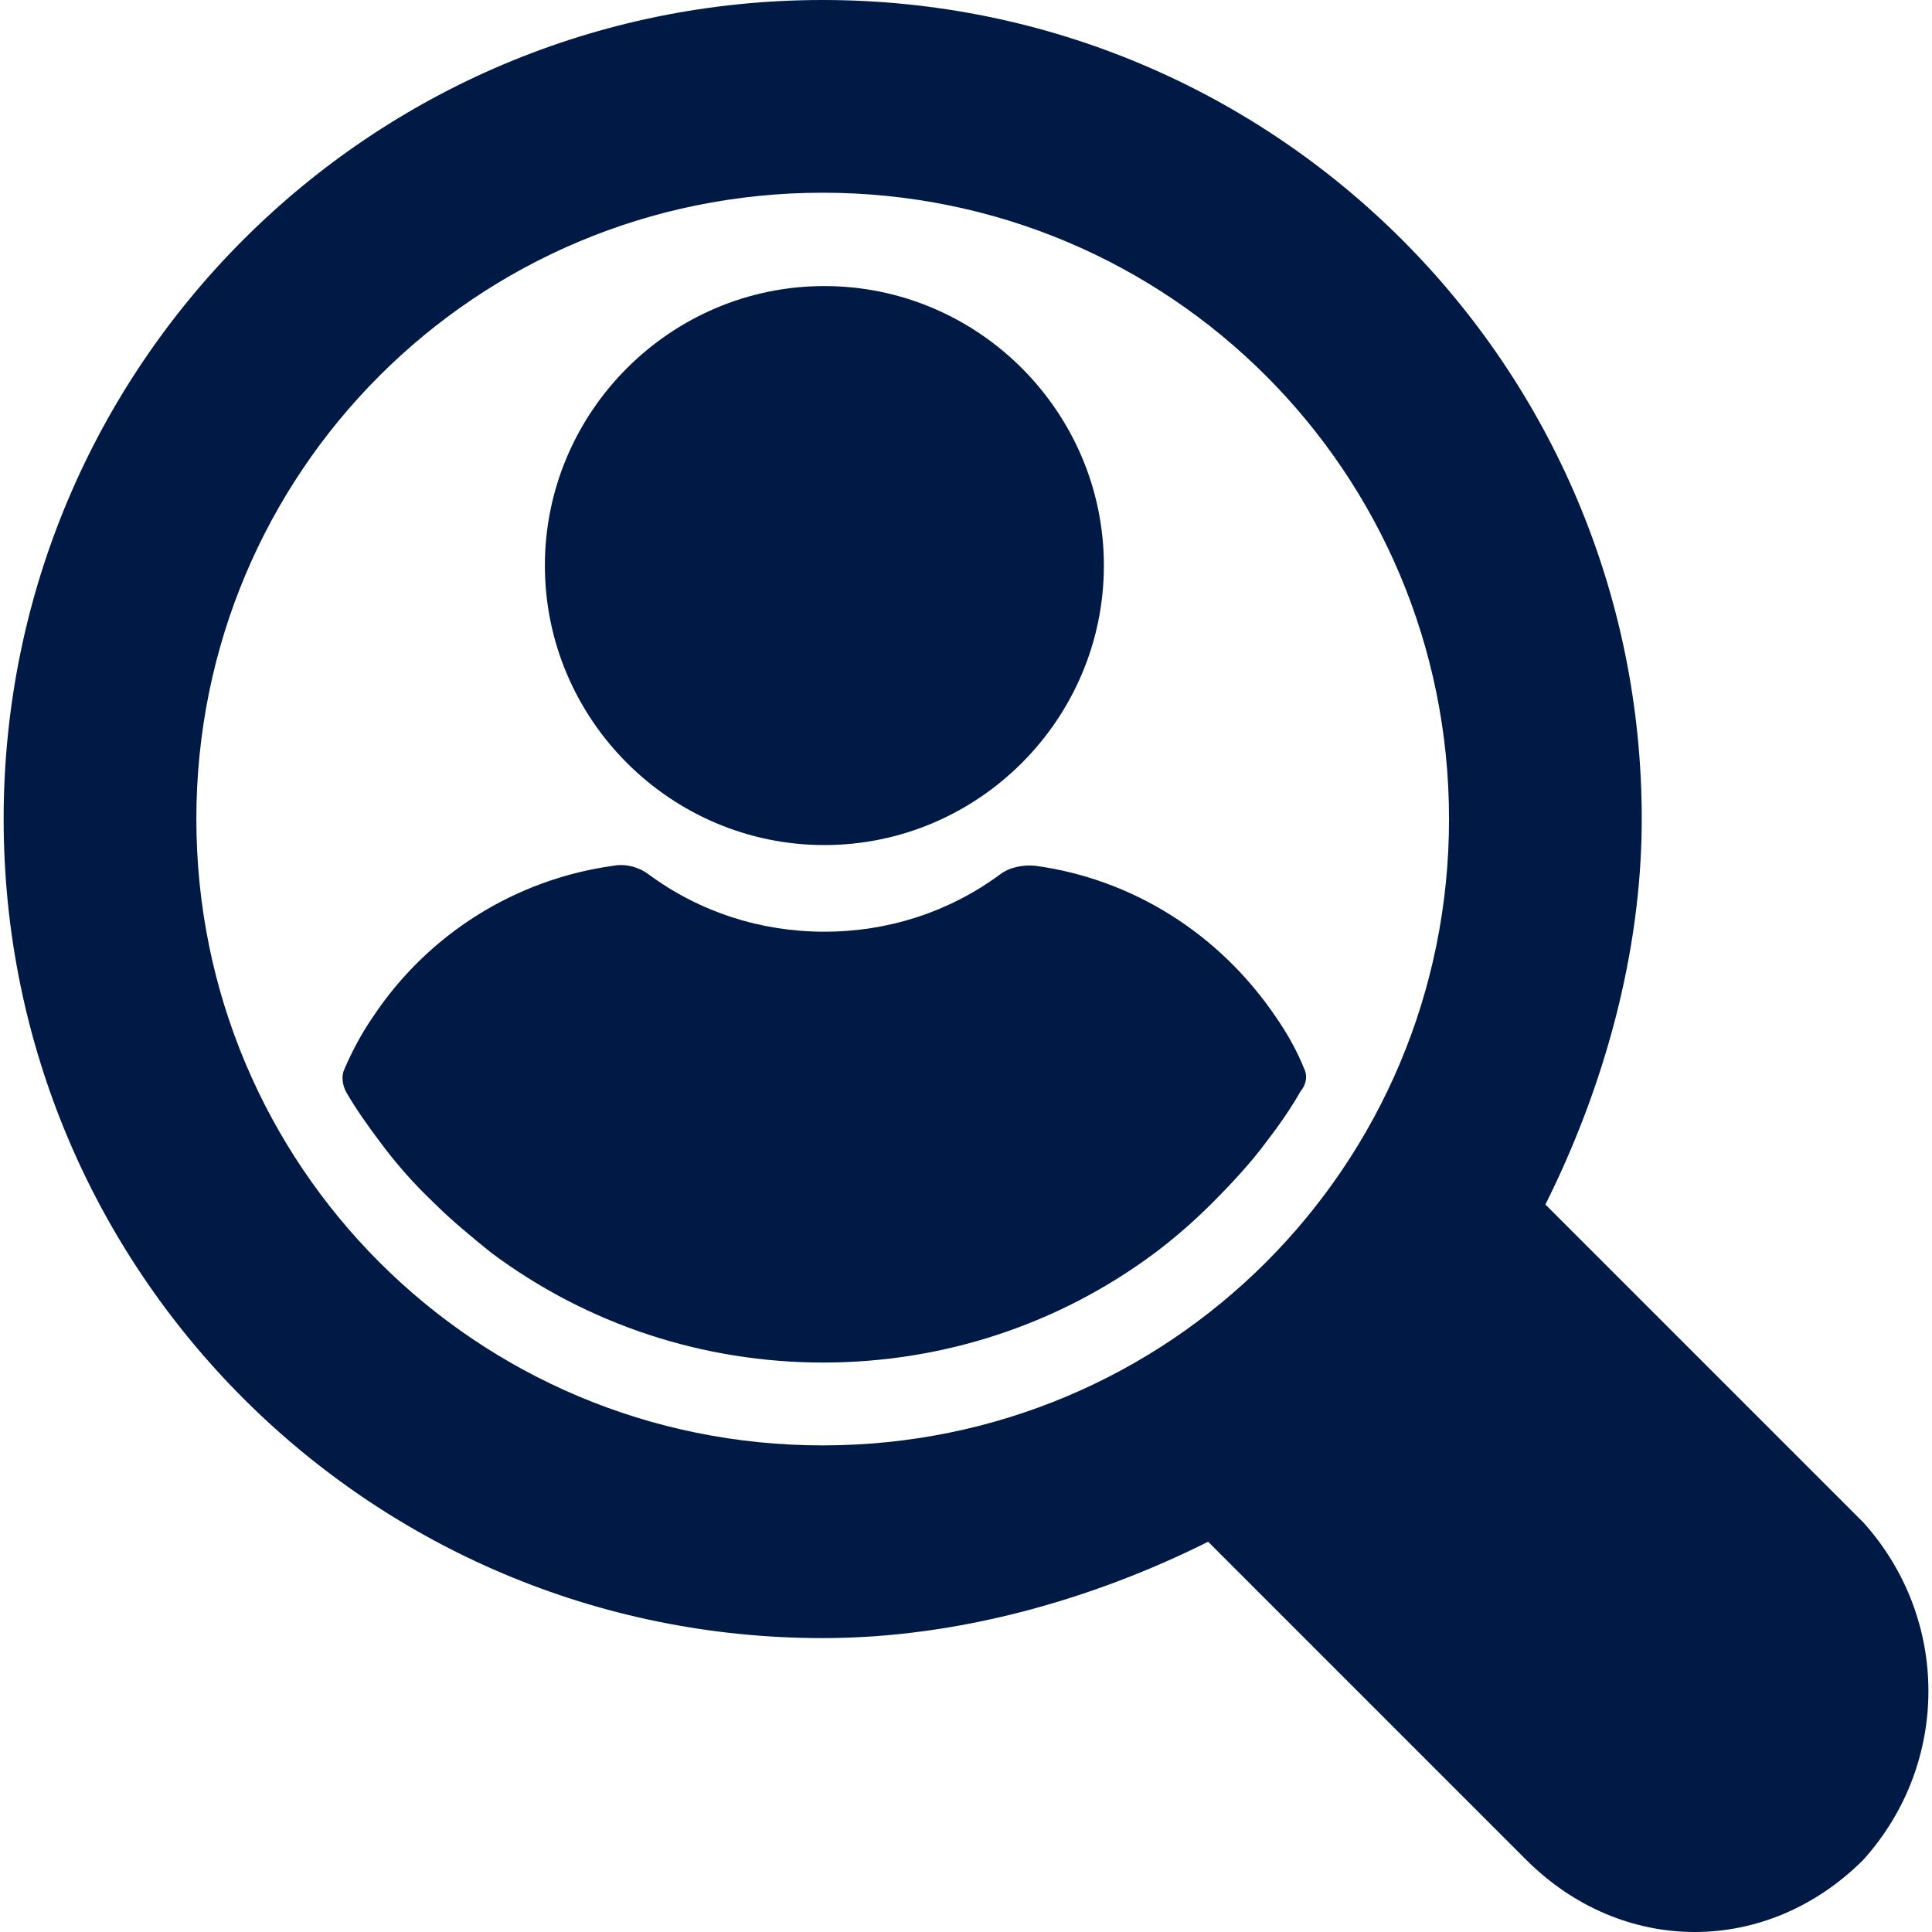 <svg width="60" height="60" viewBox="0 0 60 60" fill="none" xmlns="http://www.w3.org/2000/svg">
<path d="M57.869 47.282L47.994 37.407C49.789 33.816 50.986 29.626 50.986 25.436C50.986 11.372 39.614 0 25.55 0C11.485 0 0.113 11.372 0.113 25.436C0.113 39.501 11.485 50.873 25.55 50.873C29.739 50.873 33.929 49.676 37.52 47.88L47.395 57.756C50.388 60.748 54.876 60.748 57.869 57.756C60.562 54.763 60.562 50.274 57.869 47.282ZM25.55 44.888C14.777 44.888 6.098 36.209 6.098 25.436C6.098 14.663 14.777 5.985 25.55 5.985C36.323 5.985 45.001 14.663 45.001 25.436C45.001 36.209 36.323 44.888 25.55 44.888Z" fill="#001A45"/>
<path d="M25.602 8.884C20.826 8.884 16.922 12.788 16.922 17.564C16.922 22.34 20.826 26.244 25.602 26.244C30.378 26.244 34.282 22.34 34.282 17.564C34.282 12.788 30.378 8.884 25.602 8.884Z" fill="#001A45"/>
<path d="M40.498 33.181C40.27 32.612 39.967 32.081 39.626 31.588C37.883 29.011 35.191 27.305 32.159 26.888C31.78 26.851 31.363 26.926 31.06 27.154C29.468 28.329 27.573 28.935 25.602 28.935C23.631 28.935 21.735 28.329 20.143 27.154C19.84 26.926 19.423 26.813 19.044 26.888C16.012 27.305 13.283 29.011 11.577 31.588C11.236 32.081 10.933 32.65 10.705 33.181C10.592 33.408 10.63 33.673 10.743 33.901C11.046 34.431 11.425 34.962 11.767 35.417C12.297 36.137 12.866 36.781 13.51 37.388C14.041 37.919 14.647 38.411 15.254 38.904C18.248 41.14 21.849 42.315 25.564 42.315C29.278 42.315 32.879 41.14 35.874 38.904C36.48 38.449 37.087 37.919 37.617 37.388C38.224 36.781 38.83 36.137 39.361 35.417C39.74 34.924 40.081 34.431 40.384 33.901C40.574 33.673 40.612 33.408 40.498 33.181Z" fill="#001A45"/>
</svg>
